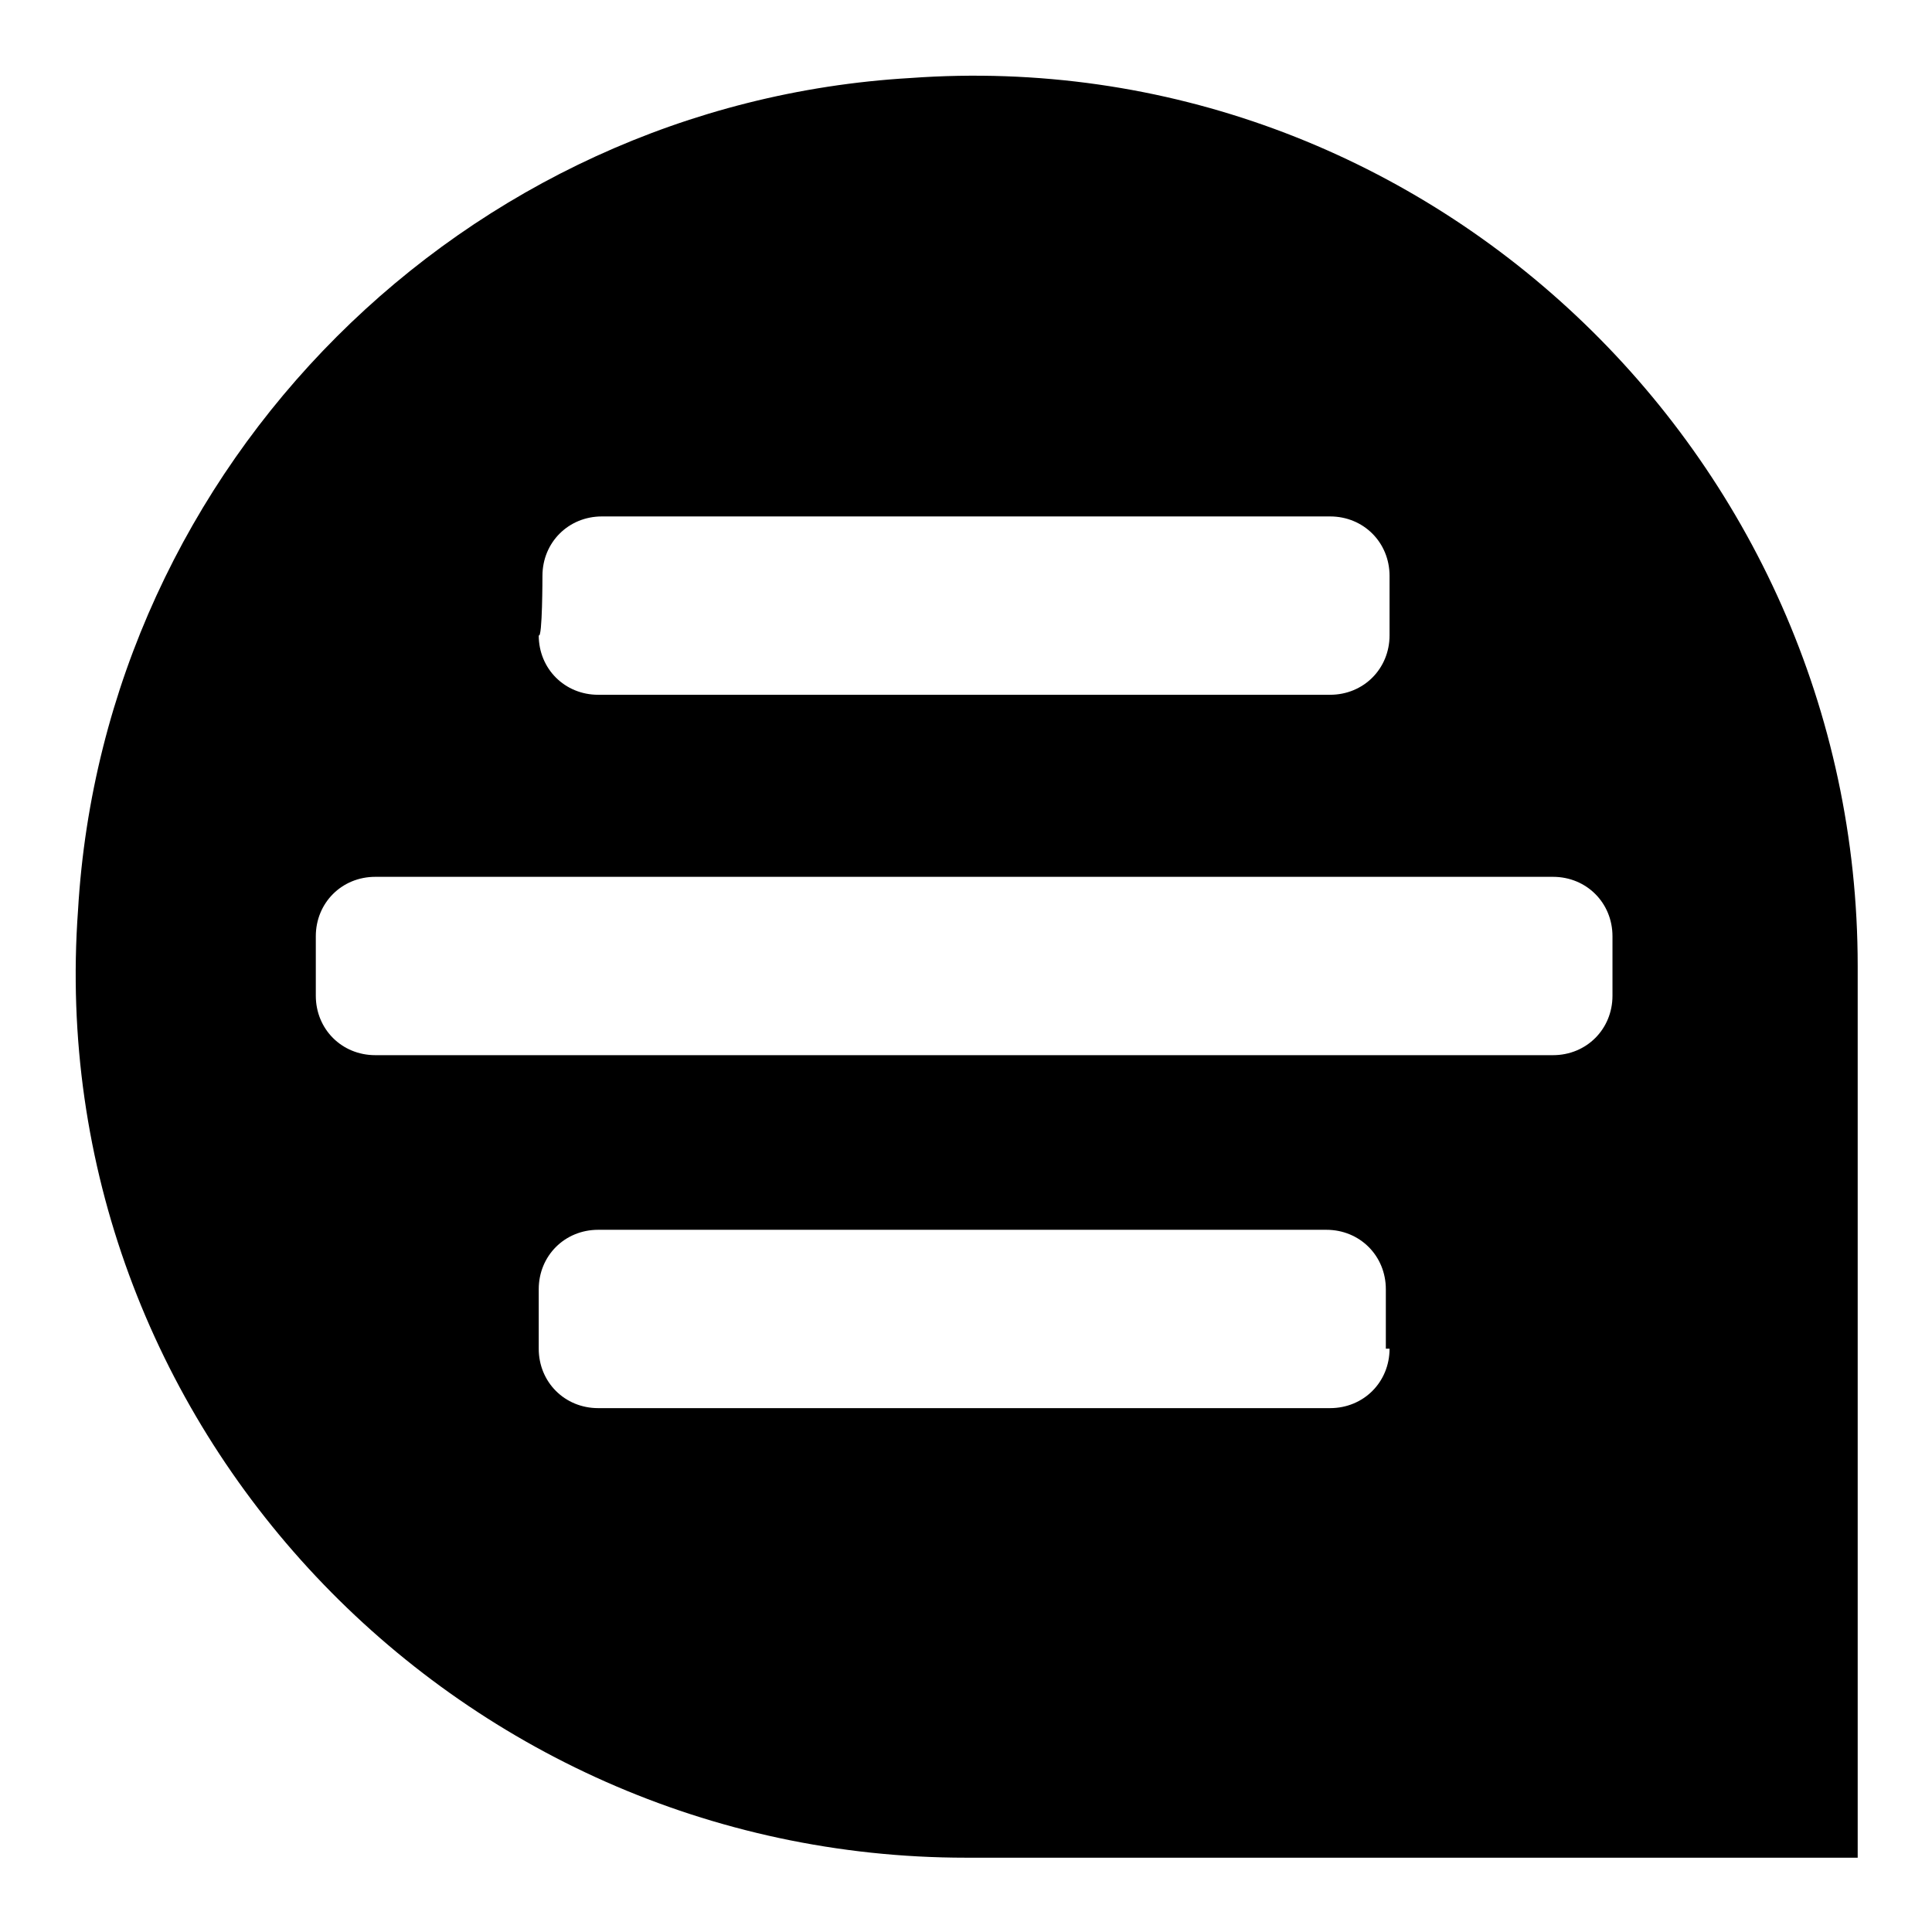 <?xml version="1.0" encoding="utf-8"?><!-- Скачано с сайта svg4.ru / Downloaded from svg4.ru -->
<svg xmlns="http://www.w3.org/2000/svg" 
	 width="800px" height="800px" viewBox="0 0 52 52" enable-background="new 0 0 52 52" xml:space="preserve">
<g display="none">
	<path display="inline" opacity="0.2" enable-background="new" d="M0,0v52h52V0H0z M49.9,49.9H2.1V2.1h47.8
		C49.9,2.1,49.9,49.9,49.9,49.9z"/>
</g>
<g display="none">
	<rect x="2" y="2" display="inline" fill="none" stroke-width="0.25" stroke-miterlimit="10" width="48" height="48"/>
</g>
<g display="none">
	<g display="inline" opacity="0.5">
		<line fill="none" stroke-width="0.25" stroke-miterlimit="10" x1="50" y1="2" x2="2" y2="50"/>
		<line fill="none" stroke-width="0.25" stroke-miterlimit="10" x1="2" y1="2" x2="49.9" y2="50"/>
		<rect x="2" y="2" fill="none" stroke-width="0.25" stroke-miterlimit="10" width="2" height="48"/>
		<rect x="4" y="2" fill="none" stroke-width="0.25" stroke-miterlimit="10" width="2" height="48"/>
		<rect x="6" y="2" fill="none" stroke-width="0.25" stroke-miterlimit="10" width="2" height="48"/>
		<rect x="8" y="2" fill="none" stroke-width="0.25" stroke-miterlimit="10" width="2" height="48"/>
		<rect x="10" y="2" fill="none" stroke-width="0.25" stroke-miterlimit="10" width="2" height="48"/>
		<rect x="12" y="2" fill="none" stroke-width="0.25" stroke-miterlimit="10" width="2" height="48"/>
		<rect x="14" y="2" fill="none" stroke-width="0.25" stroke-miterlimit="10" width="2" height="48"/>
		<rect x="16" y="2" fill="none" stroke-width="0.25" stroke-miterlimit="10" width="2" height="48"/>
		<rect x="18" y="2" fill="none" stroke-width="0.25" stroke-miterlimit="10" width="2" height="48"/>
		<rect x="20" y="2" fill="none" stroke-width="0.25" stroke-miterlimit="10" width="2" height="48"/>
		<rect x="22" y="2" fill="none" stroke-width="0.25" stroke-miterlimit="10" width="2" height="48"/>
		<rect x="24" y="2" fill="none" stroke-width="0.25" stroke-miterlimit="10" width="2" height="48"/>
		<rect x="26" y="2" fill="none" stroke-width="0.25" stroke-miterlimit="10" width="2" height="48"/>
		<rect x="28" y="2" fill="none" stroke-width="0.25" stroke-miterlimit="10" width="2" height="48"/>
		<rect x="30" y="2" fill="none" stroke-width="0.25" stroke-miterlimit="10" width="2" height="48"/>
		<rect x="32" y="2" fill="none" stroke-width="0.25" stroke-miterlimit="10" width="2" height="48"/>
		<rect x="34" y="2" fill="none" stroke-width="0.25" stroke-miterlimit="10" width="2" height="48"/>
		<rect x="36" y="2" fill="none" stroke-width="0.25" stroke-miterlimit="10" width="2" height="48"/>
		<rect x="38" y="2" fill="none" stroke-width="0.25" stroke-miterlimit="10" width="2" height="48"/>
		<rect x="40" y="2" fill="none" stroke-width="0.25" stroke-miterlimit="10" width="2" height="48"/>
		<rect x="42" y="2" fill="none" stroke-width="0.25" stroke-miterlimit="10" width="2" height="48"/>
		<rect x="44" y="2" fill="none" stroke-width="0.25" stroke-miterlimit="10" width="2" height="48"/>
		<rect x="46" y="2" fill="none" stroke-width="0.25" stroke-miterlimit="10" width="2" height="48"/>
		<rect x="48" y="2" fill="none" stroke-width="0.25" stroke-miterlimit="10" width="2" height="48"/>
		<rect x="2" y="48" fill="none" stroke-width="0.25" stroke-miterlimit="10" width="48" height="2"/>
		<rect x="2" y="46" fill="none" stroke-width="0.25" stroke-miterlimit="10" width="48" height="2"/>
		<rect x="2" y="44" fill="none" stroke-width="0.25" stroke-miterlimit="10" width="48" height="2"/>
		<rect x="2" y="42" fill="none" stroke-width="0.25" stroke-miterlimit="10" width="48" height="2"/>
		<rect x="2" y="40" fill="none" stroke-width="0.25" stroke-miterlimit="10" width="48" height="2"/>
		<rect x="2" y="38" fill="none" stroke-width="0.25" stroke-miterlimit="10" width="48" height="2"/>
		<rect x="2" y="36" fill="none" stroke-width="0.25" stroke-miterlimit="10" width="48" height="2"/>
		<rect x="2" y="34" fill="none" stroke-width="0.25" stroke-miterlimit="10" width="48" height="2"/>
		<rect x="2" y="32" fill="none" stroke-width="0.25" stroke-miterlimit="10" width="48" height="2"/>
		<rect x="2" y="30" fill="none" stroke-width="0.25" stroke-miterlimit="10" width="48" height="2"/>
		<rect x="2" y="28" fill="none" stroke-width="0.25" stroke-miterlimit="10" width="48" height="2"/>
		<rect x="2" y="26" fill="none" stroke-width="0.25" stroke-miterlimit="10" width="48" height="2"/>
		<rect x="2" y="24" fill="none" stroke-width="0.25" stroke-miterlimit="10" width="48" height="2"/>
		<rect x="2" y="22" fill="none" stroke-width="0.25" stroke-miterlimit="10" width="48" height="2"/>
		<rect x="2" y="20" fill="none" stroke-width="0.25" stroke-miterlimit="10" width="48" height="2"/>
		<rect x="2" y="18" fill="none" stroke-width="0.25" stroke-miterlimit="10" width="48" height="2"/>
		<rect x="2" y="16" fill="none" stroke-width="0.25" stroke-miterlimit="10" width="48" height="2"/>
		<rect x="2" y="14" fill="none" stroke-width="0.25" stroke-miterlimit="10" width="48" height="2"/>
		<rect x="2" y="12" fill="none" stroke-width="0.25" stroke-miterlimit="10" width="48" height="2"/>
		<rect x="2" y="10" fill="none" stroke-width="0.25" stroke-miterlimit="10" width="48" height="2"/>
		<rect x="2" y="8" fill="none" stroke-width="0.25" stroke-miterlimit="10" width="48" height="2"/>
		<rect x="2" y="6" fill="none" stroke-width="0.25" stroke-miterlimit="10" width="48" height="2"/>
		<rect x="2" y="4" fill="none" stroke-width="0.25" stroke-miterlimit="10" width="48" height="2"/>
		<rect x="2" y="2" fill="none" stroke-width="0.25" stroke-miterlimit="10" width="48" height="2"/>
	</g>
</g>
<g>
	<path d="M24.5,2.1C12.5,2.8,2.8,12.5,2.1,24.5C1.1,38.3,12.2,50,26,50h24V26C50,12.2,38.3,1.1,24.5,2.1z M14.6,15.5
		c0-0.9,0.7-1.6,1.6-1.6h19.6c0.9,0,1.6,0.7,1.6,1.6v1.6c0,0.9-0.7,1.6-1.6,1.6H16.1c-0.9,0-1.6-0.7-1.6-1.6
		C14.6,17.2,14.6,15.5,14.6,15.5z M37.4,36.3c0,0.9-0.7,1.6-1.6,1.6H16.1c-0.9,0-1.6-0.7-1.6-1.6v-1.6c0-0.9,0.7-1.6,1.6-1.6h19.6
		c0.9,0,1.6,0.7,1.6,1.6v1.6H37.4z M43.4,26.8c0,0.9-0.7,1.6-1.6,1.6H10.1c-0.9,0-1.6-0.7-1.6-1.6v-1.6c0-0.9,0.7-1.6,1.6-1.6h31.7
		c0.9,0,1.6,0.7,1.6,1.6C43.4,25.2,43.4,26.8,43.4,26.8z"/>
</g>
</svg>